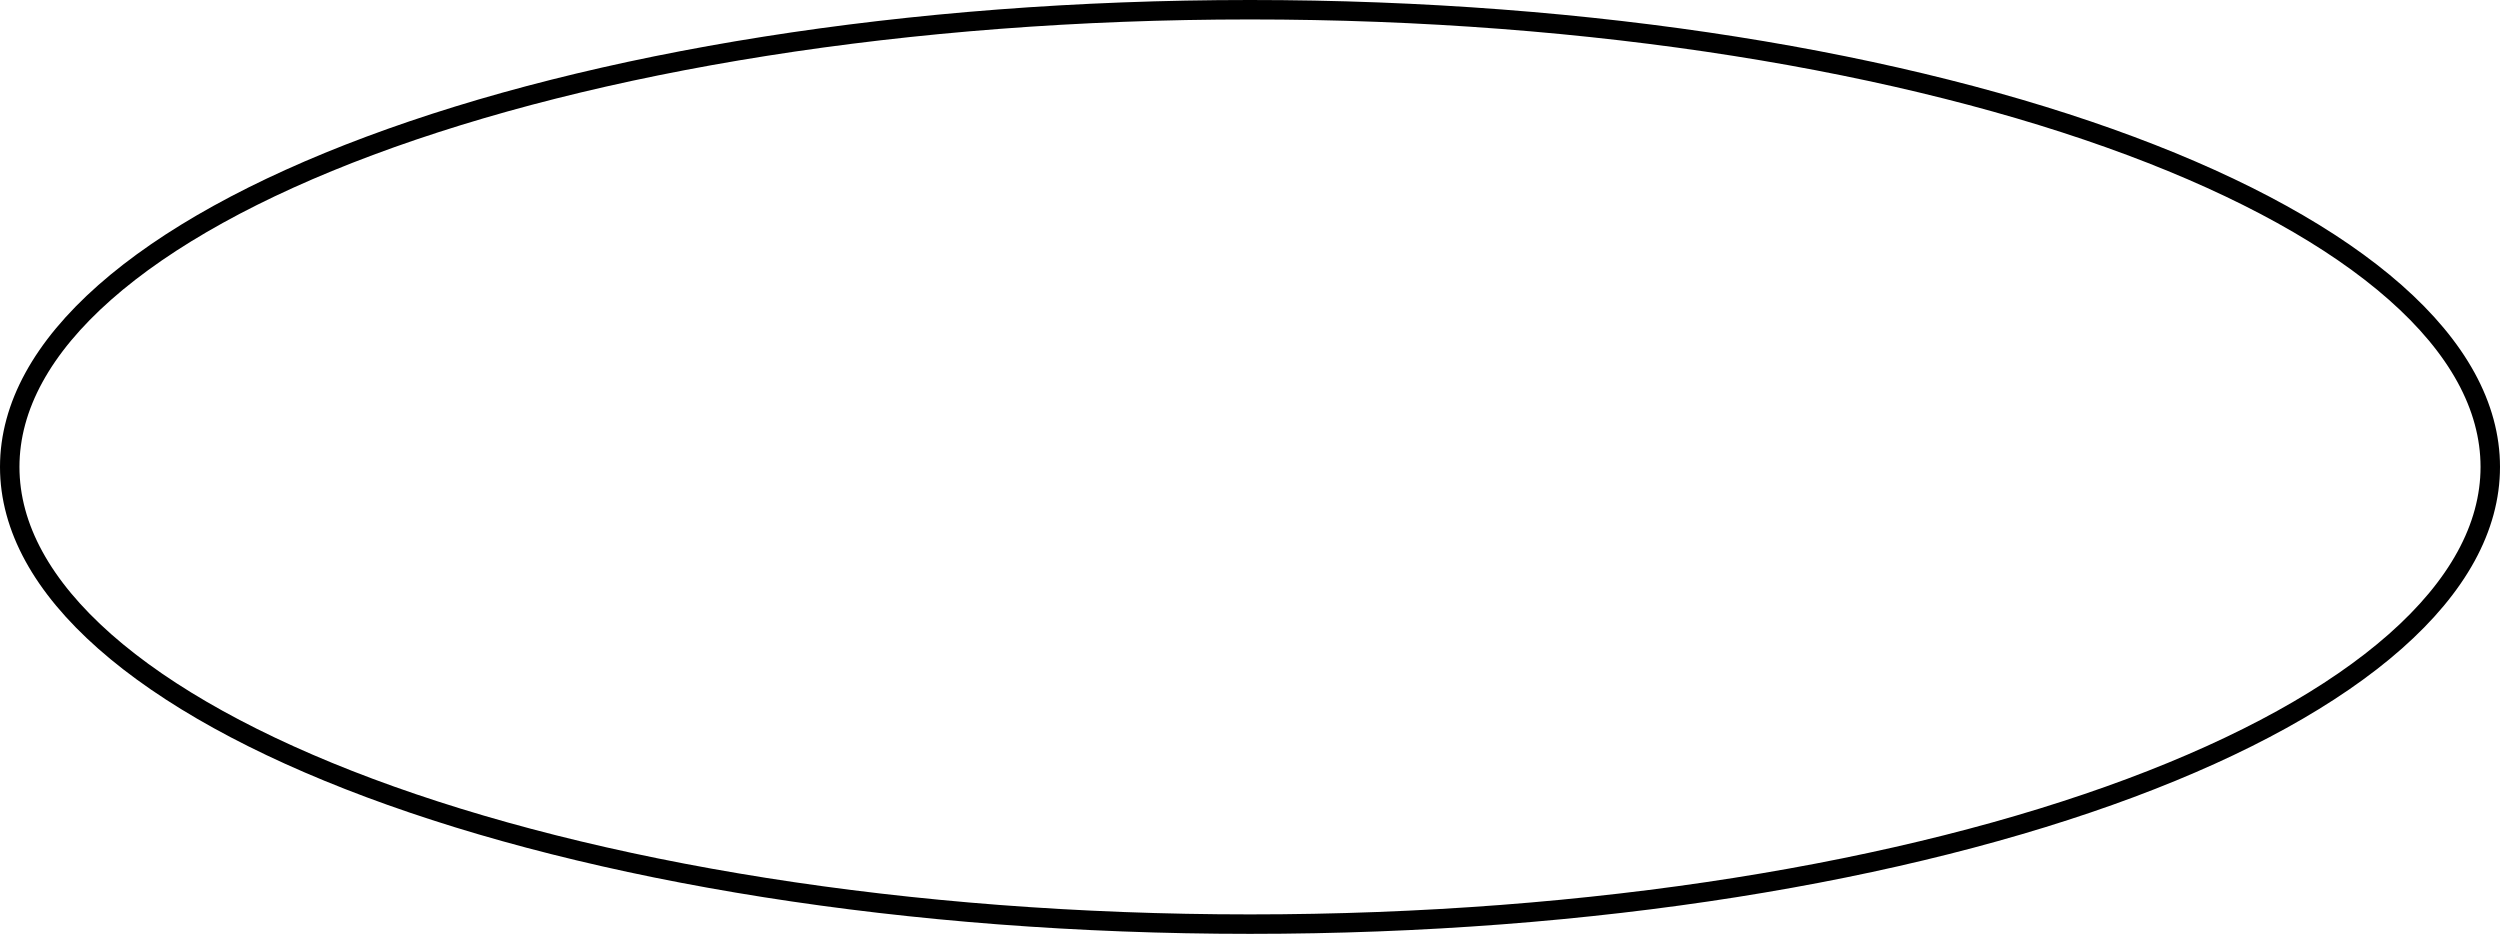 <?xml version="1.0" encoding="UTF-8"?> <svg xmlns="http://www.w3.org/2000/svg" width="257" height="96" viewBox="0 0 257 96" fill="none"><path d="M256 48C256 54.237 252.62 60.3 246.24 65.934C239.862 71.567 230.575 76.686 219.013 81.004C195.898 89.639 163.896 95 128.5 95C93.103 95 61.102 89.639 37.987 81.004C26.425 76.686 17.138 71.567 10.76 65.934C4.38 60.3 1 54.237 1 48C1 41.763 4.38 35.7 10.76 30.066C17.138 24.433 26.425 19.314 37.987 14.996C61.102 6.361 93.103 1 128.5 1C163.896 1 195.898 6.361 219.013 14.996C230.575 19.314 239.862 24.433 246.24 30.066C252.62 35.7 256 41.763 256 48Z" stroke="black" stroke-width="2"></path></svg> 